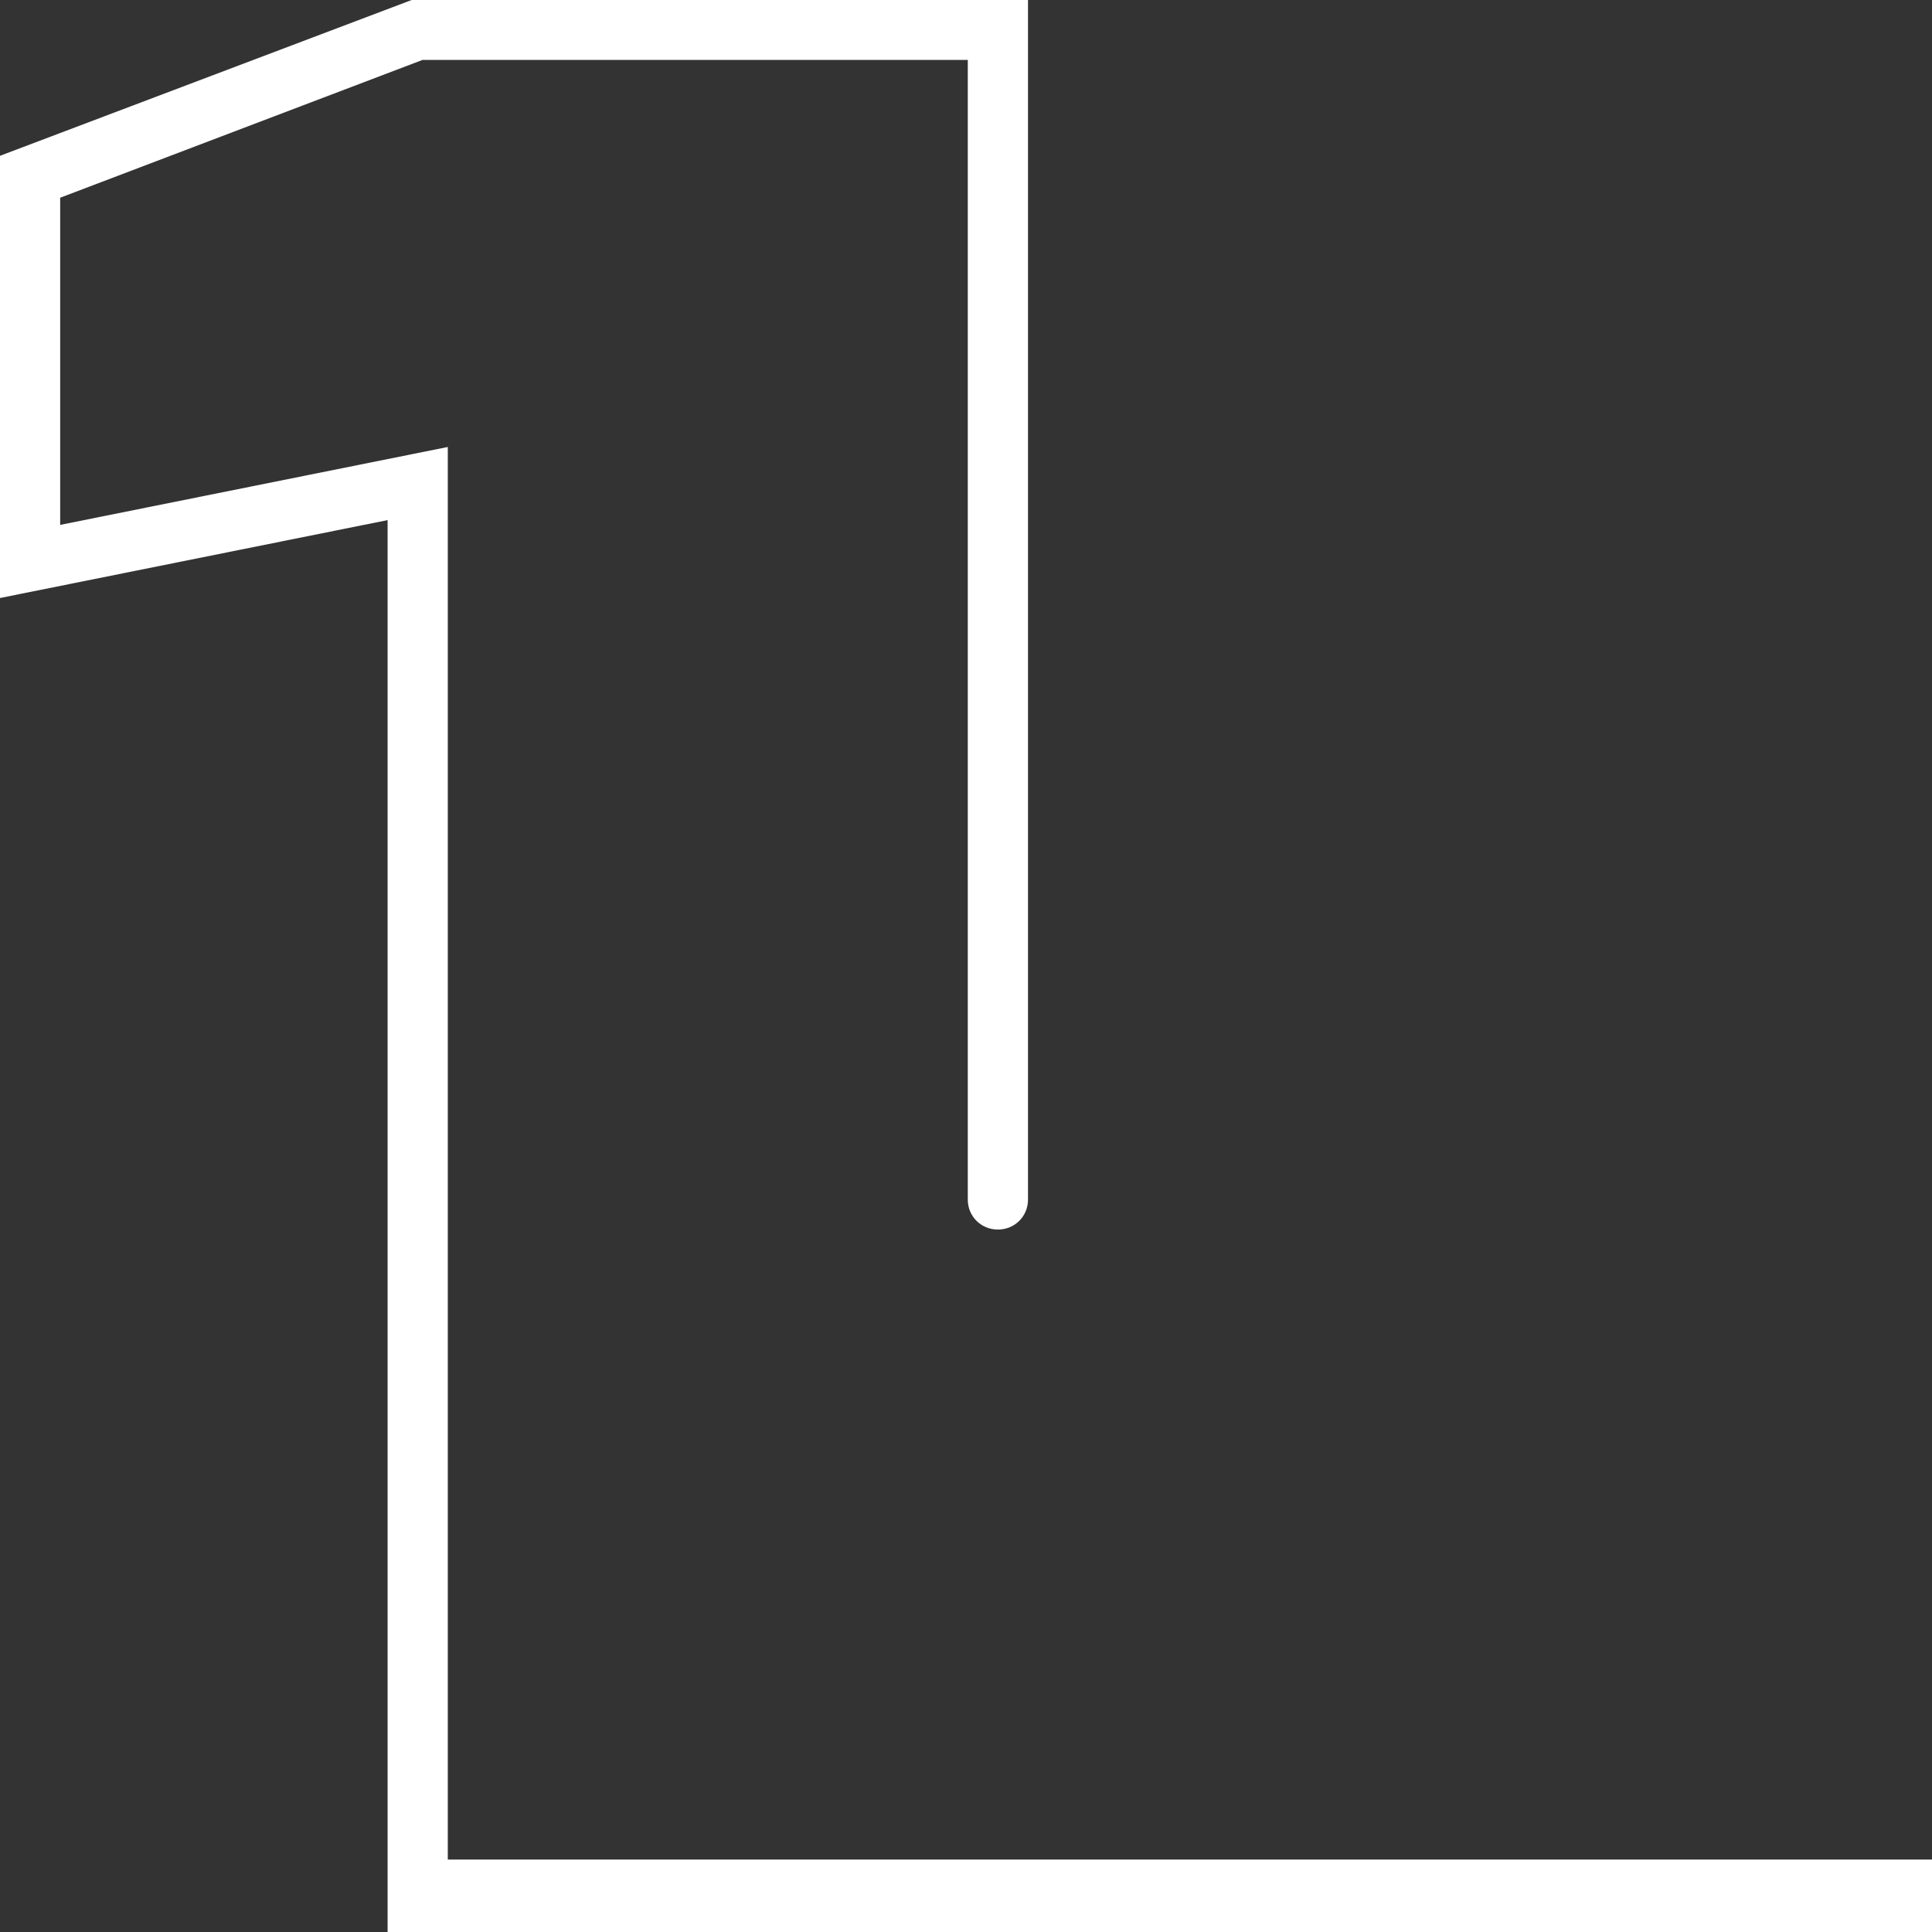 <svg width="53" height="53" viewBox="0 0 53 53" fill="none" xmlns="http://www.w3.org/2000/svg">
<rect x="0" y="0" width="53" height="53" fill="#333333" stroke="none"/>
<g clip-path="url(#clip0_4166_3036)">
<path d="M12.284 51.013V12.262L1.651 14.399V5.424L11.591 1.644H26.549V32.908C26.549 33.368 26.913 33.73 27.375 33.73C27.837 33.73 28.201 33.368 28.201 32.908V0H11.293L0 4.274V16.405L10.633 14.268V53H53V51.013H12.284Z" fill="white"/>
</g>
<defs>
<clipPath id="clip0_4166_3036">
<rect width="53" height="53" fill="white"/>
</clipPath>
</defs>
</svg>

